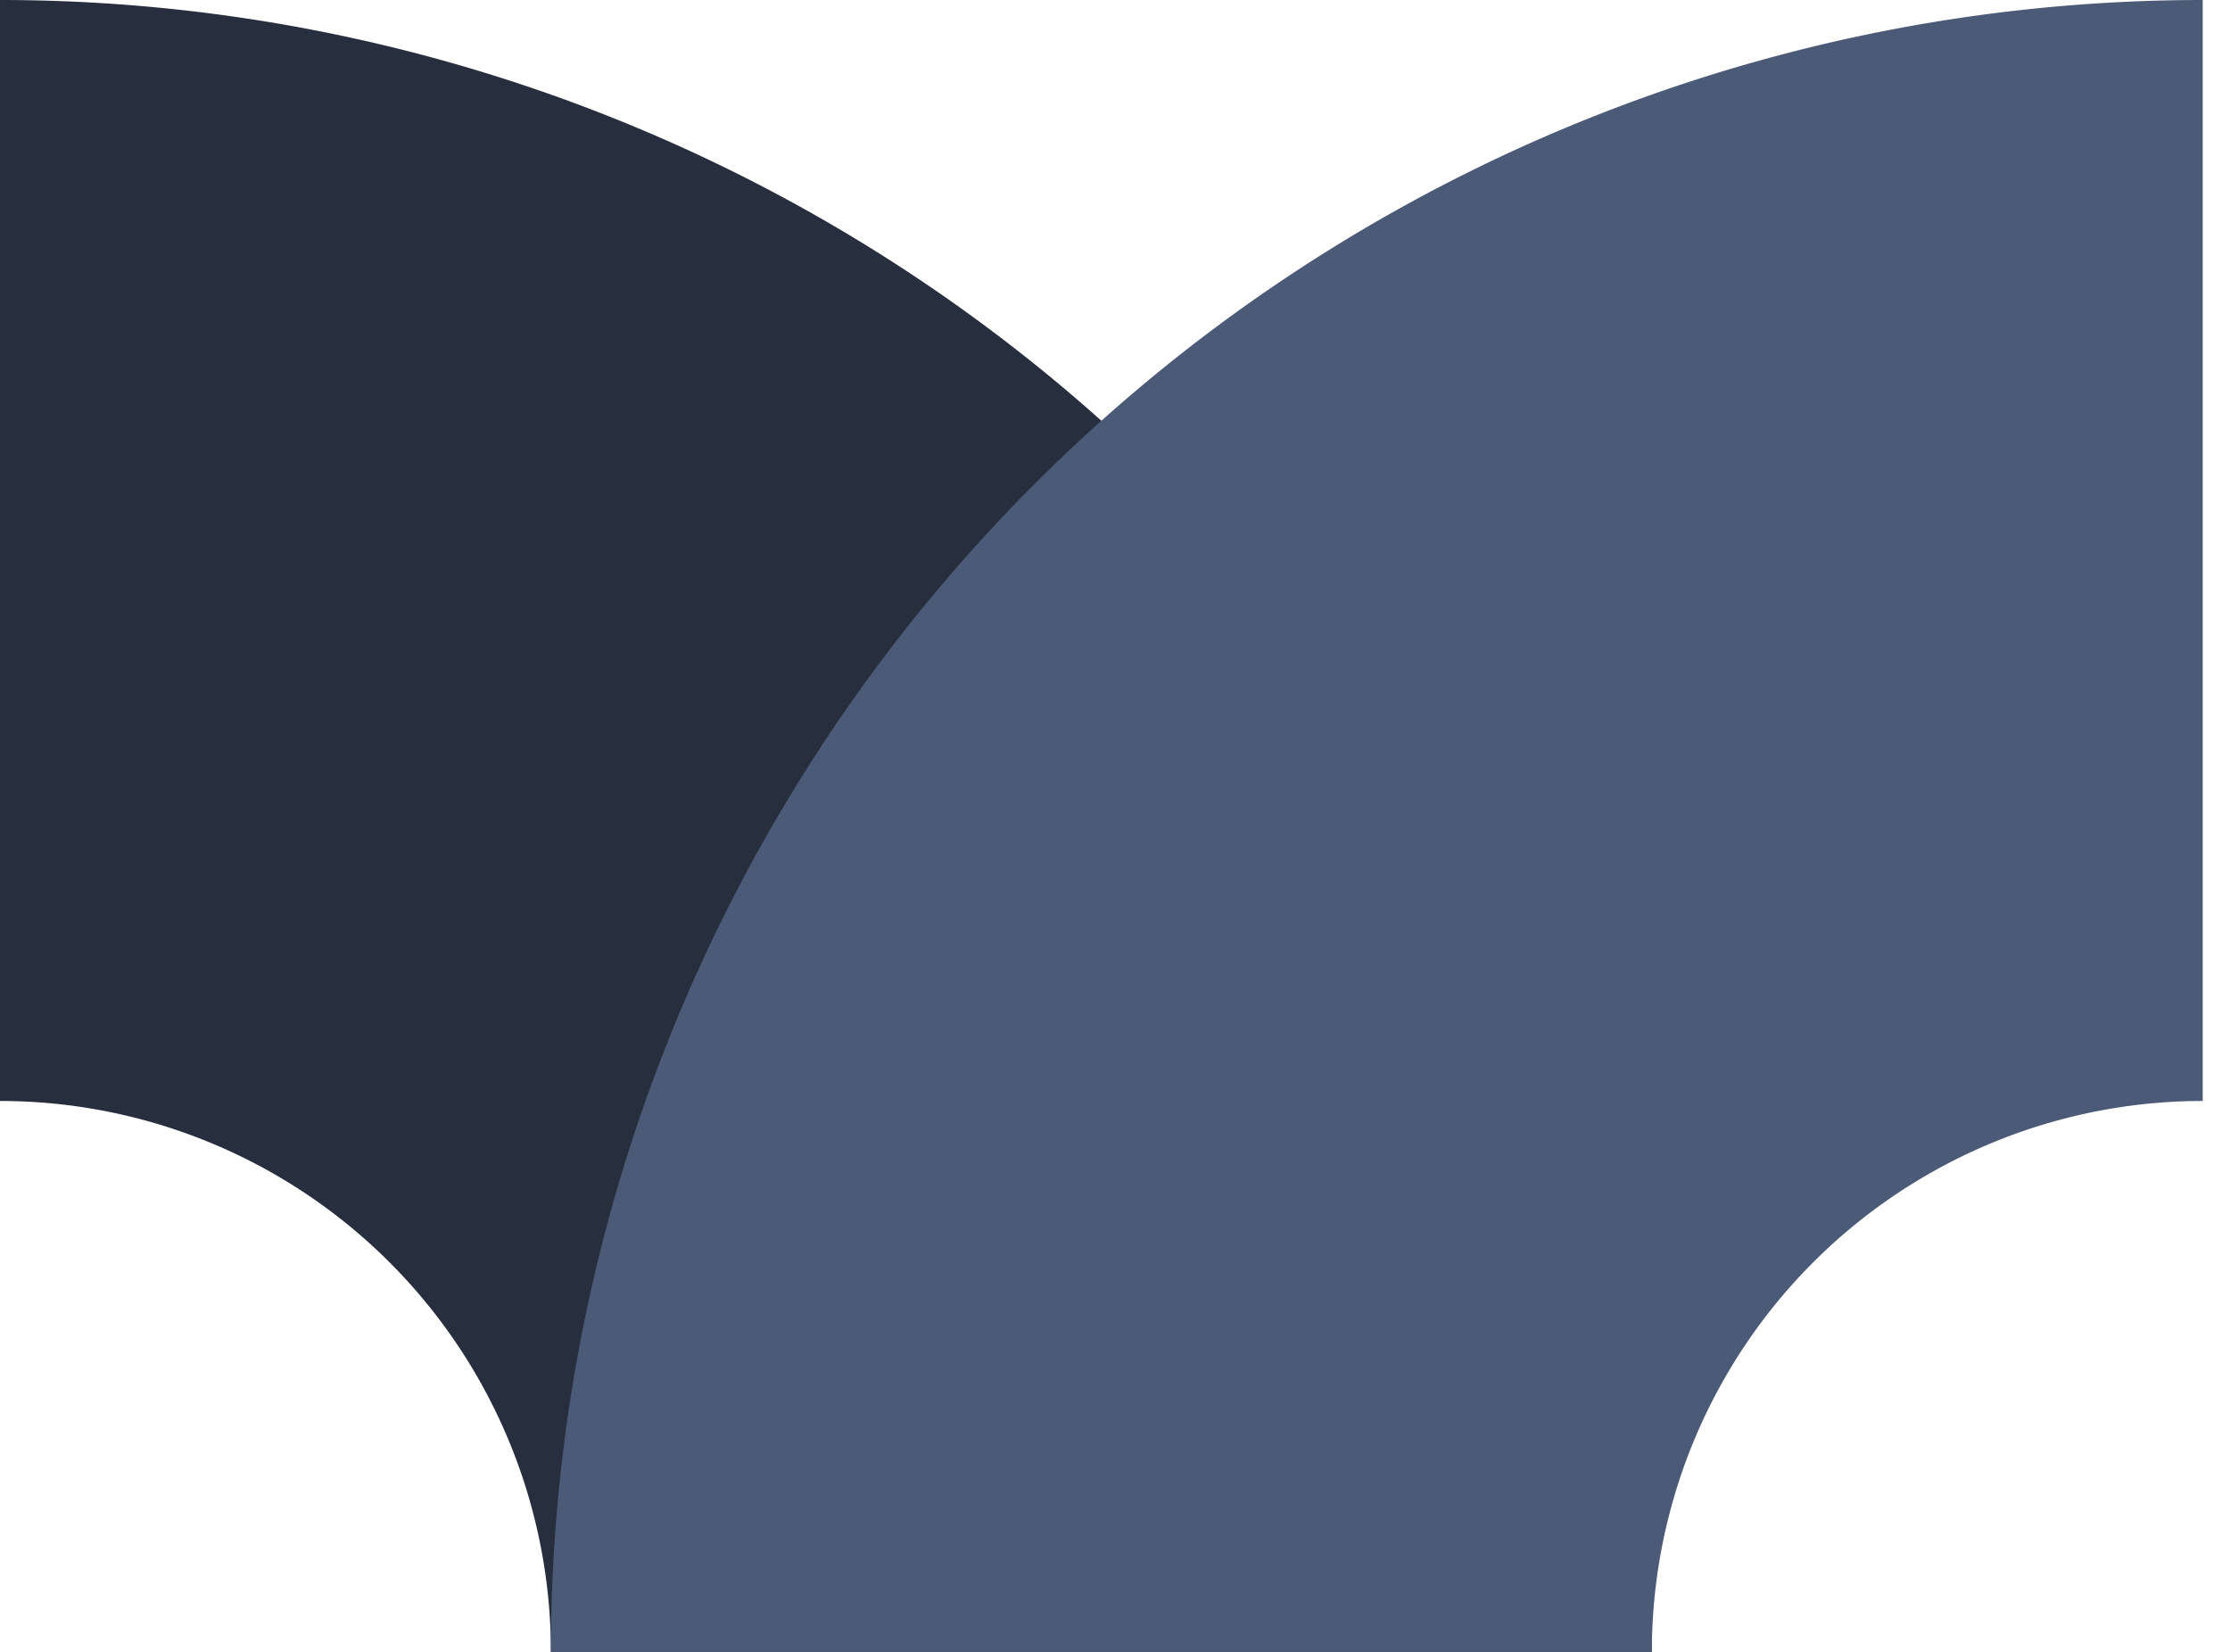 <svg xmlns="http://www.w3.org/2000/svg" width="27" height="20"><defs><style>.cls-1{fill:#272e3d;}.cls-2{fill:#4b5a76;}</style></defs><path d="M20 20H6.67A6.67 6.67 0 0 0 0 13.33V0a20 20 0 0 1 20 20z" class="cls-1"/><path id="Shape-2" d="M6.67 20a20 20 0 0 1 20-20v13.33A6.67 6.67 0 0 0 20 20z" class="cls-2"/></svg>